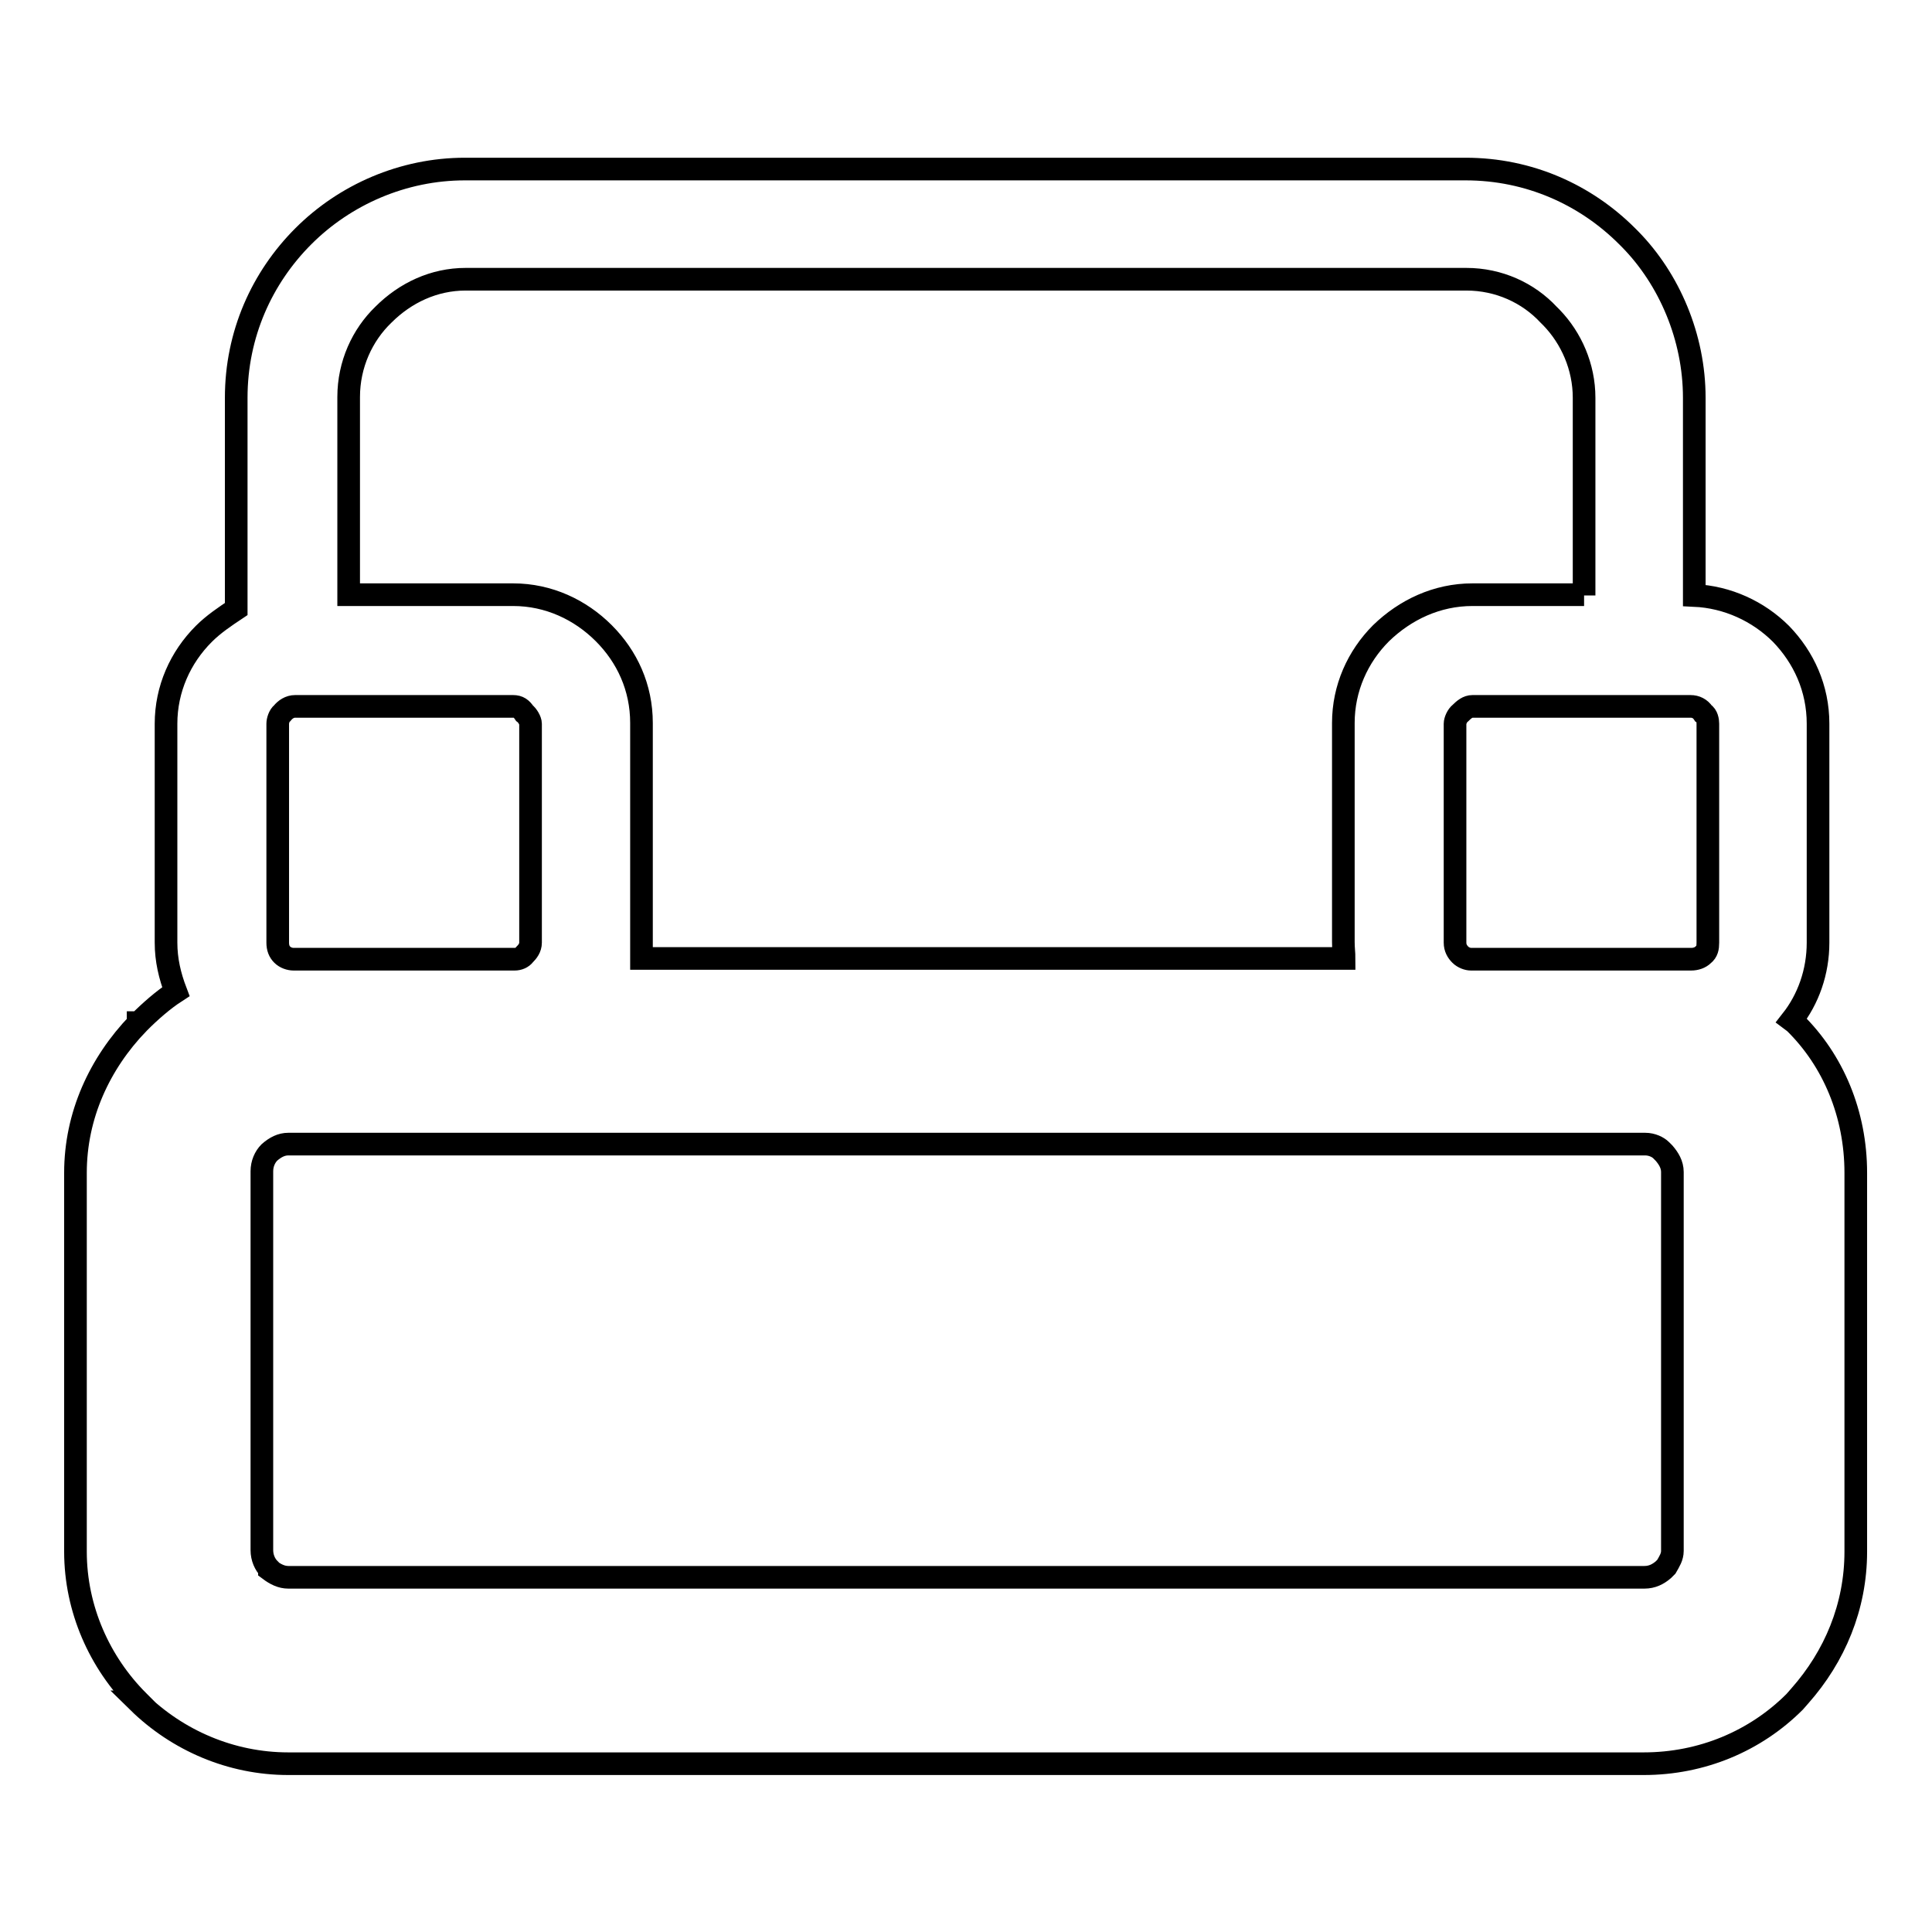 <?xml version="1.0" encoding="utf-8"?>
<!-- Svg Vector Icons : http://www.onlinewebfonts.com/icon -->
<!DOCTYPE svg PUBLIC "-//W3C//DTD SVG 1.1//EN" "http://www.w3.org/Graphics/SVG/1.1/DTD/svg11.dtd">
<svg version="1.1" xmlns="http://www.w3.org/2000/svg" xmlns:xlink="http://www.w3.org/1999/xlink" x="0px" y="0px" viewBox="0 0 256 256" enable-background="new 0 0 256 256" xml:space="preserve">
<g><g><path stroke-width="3" fill-opacity="0" stroke="#000000"  d="M38.2,209h179.7c1,0,1.8-0.4,2.5-1l0.4-0.4c0.4-0.7,0.8-1.3,0.8-2.1v-50.2c0-1-0.5-1.8-1.1-2.5l-0.4-0.4c-0.4-0.4-1.2-0.8-2.1-0.8H38.2c-0.9,0-1.7,0.4-2.5,1.1c-0.6,0.6-1,1.5-1,2.5v50.2c0,1,0.4,1.9,1,2.5V208C36.5,208.6,37.3,209,38.2,209L38.2,209z M31.3,80.7L31.3,80.7v-28c0-8.4,3.4-15.9,8.9-21.4c5.5-5.5,13.2-8.9,21.4-8.9c80.3,0,52.3,0,132.6,0c8.4,0,15.9,3.4,21.4,8.9l0.4,0.4c5.2,5.3,8.5,13,8.5,21v26.2c4.4,0.2,8.5,2.1,11.5,5.1c3,3.1,4.9,7.2,4.9,11.9v29c0,3.9-1.3,7.5-3.5,10.3l0.4,0.3c5.1,5,8.1,12.1,8.1,19.9v50.2c0,7.3-2.8,13.9-7.4,19.1l-0.7,0.8c-5.2,5.2-12.3,8.2-20,8.2H38.2c-7.6,0-14.7-3.1-19.9-8.2h0.1l-0.1-0.1c-5.1-5.1-8.3-12.2-8.3-19.8v-50.2c0-7.6,3.2-14.5,8.3-19.8v-0.1h0.1c1.5-1.5,3.2-3,4.9-4.1c-0.8-2.1-1.3-4.2-1.3-6.5v-29c0-4.6,1.9-8.8,5-11.9C28.3,82.7,29.8,81.7,31.3,80.7L31.3,80.7z M209.9,78.9L209.9,78.9V52.7c0-4.1-1.7-7.9-4.3-10.6l-0.4-0.4c-2.7-2.9-6.6-4.7-10.9-4.7c-89.9,0-43.7,0-132.6,0c-4.2,0-8,1.8-10.9,4.7c-2.8,2.7-4.6,6.6-4.6,10.9v26.2H68c4.7,0,8.9,2,12,5.1c3.1,3.1,5,7.2,5,11.9v29c0,0.9,0,1.5,0,2.2c113.5,0-24.7,0,93.1,0c0-0.7-0.1-1.3-0.1-2.2v-29c0-4.6,1.9-8.8,5-11.9c3.2-3.1,7.4-5.1,12.1-5.1H209.9L209.9,78.9z M224,93.6L224,93.6h-28.9c-0.6,0-1.1,0.4-1.6,0.9c-0.4,0.3-0.7,1-0.7,1.4v29c0,0.7,0.3,1.2,0.7,1.6c0.4,0.4,1,0.6,1.4,0.6h0.2h22.7h0.4h5.9c0.6,0,1.2-0.2,1.6-0.6c0.5-0.4,0.6-0.9,0.6-1.6v-29c0-0.4-0.1-1.1-0.6-1.4C225.3,93.9,224.7,93.6,224,93.6L224,93.6z M68,93.6L68,93.6H39.1c-0.7,0-1.3,0.4-1.7,0.9c-0.4,0.3-0.6,1-0.6,1.4v29c0,0.7,0.2,1.2,0.6,1.6c0.4,0.4,1,0.6,1.5,0.6h0.2H68h0.2c0.5,0,1-0.2,1.3-0.6c0.4-0.4,0.8-0.9,0.8-1.6v-29c0-0.4-0.4-1.1-0.8-1.4C69.1,93.9,68.7,93.6,68,93.6L68,93.6z"/></g></g>
</svg>